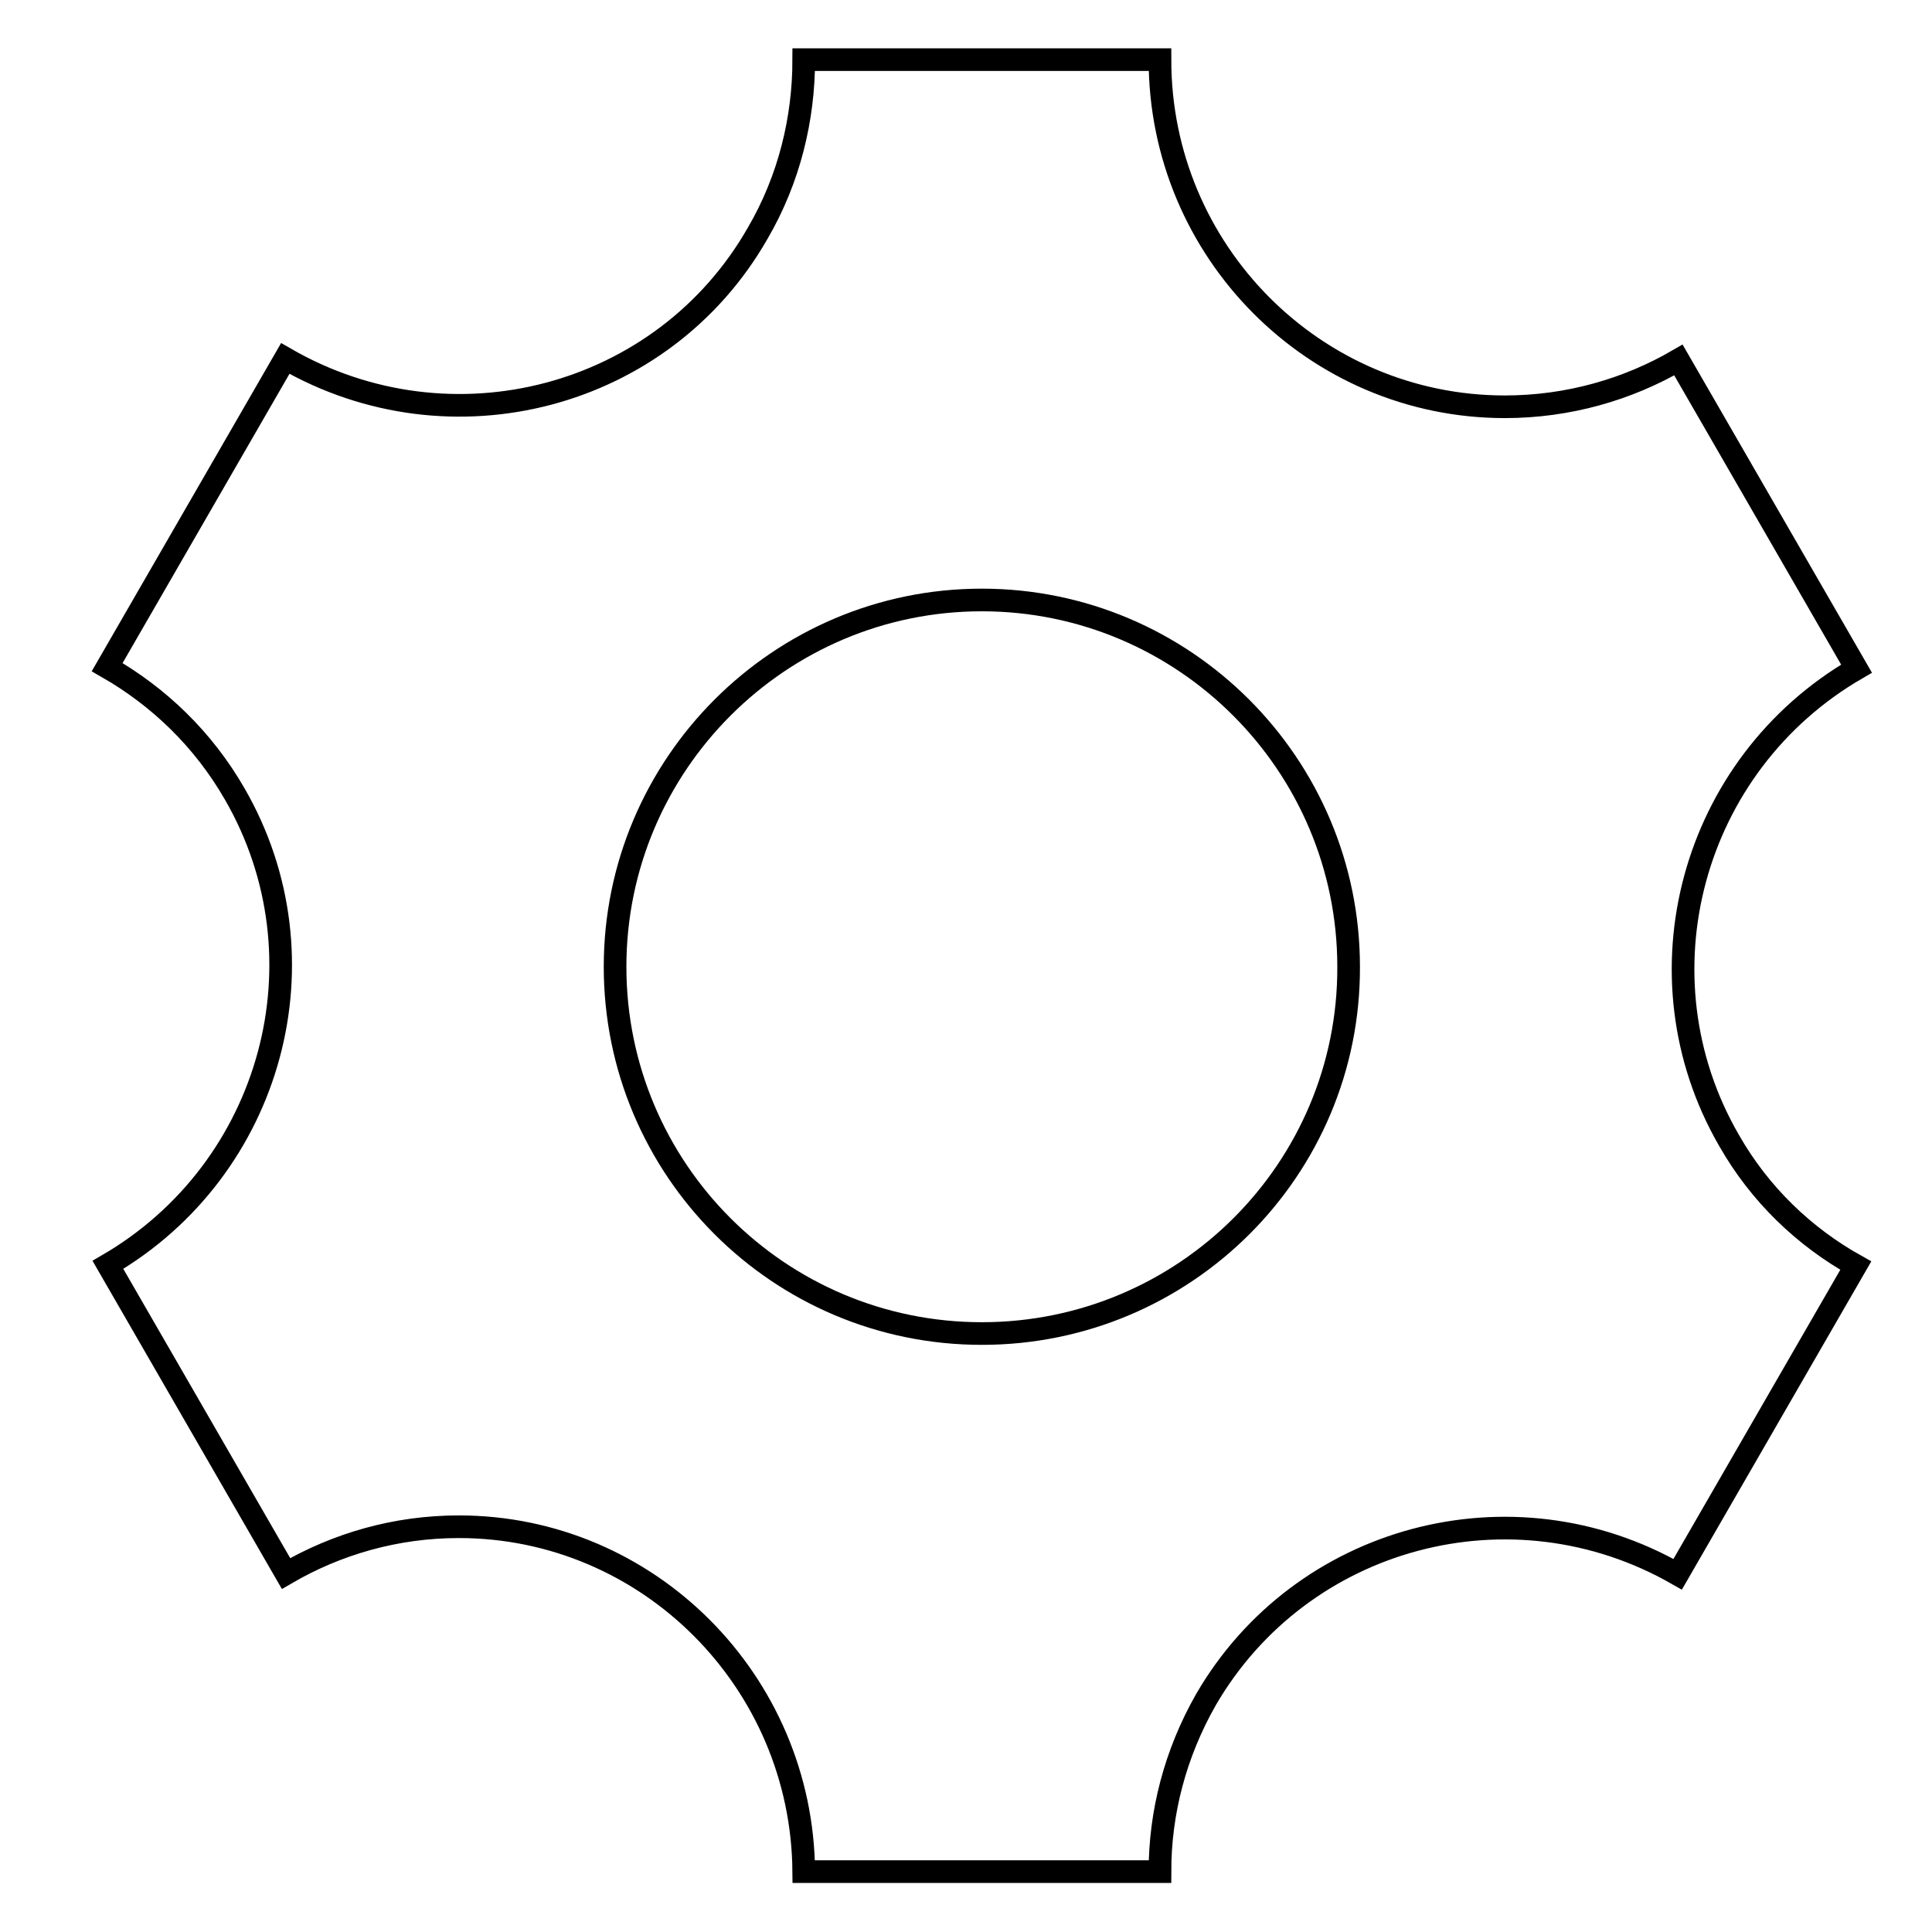 <?xml version="1.0" encoding="utf-8"?>
<!-- Svg Vector Icons : http://www.onlinewebfonts.com/icon -->
<!DOCTYPE svg PUBLIC "-//W3C//DTD SVG 1.1//EN" "http://www.w3.org/Graphics/SVG/1.1/DTD/svg11.dtd">
<svg version="1.1" xmlns="http://www.w3.org/2000/svg" xmlns:xlink="http://www.w3.org/1999/xlink" x="0px" y="0px" viewBox="0 0 256 256" enable-background="new 0 0 256 256" xml:space="preserve">
<g><g><path stroke-width="3" fill-opacity="0" stroke="#000000"  d="M10,7.9L10,7.9L10,7.9z"/><path stroke-width="3" fill-opacity="0" stroke="#000000"  d="M229.1,151.1c-12.6-21.8-5-49.8,16.9-62.5l-23.6-40.9c-6.7,3.9-14.6,6.2-23,6.2c-25.2,0-45.7-20.6-45.7-46h-47.2c0,7.8-1.9,15.8-6.1,23C87.9,52.8,59.8,60.2,37.8,47.5L14.2,88.4c6.8,3.9,12.7,9.5,16.9,16.8c12.6,21.8,5,49.7-16.8,62.4l23.6,40.9c6.7-3.9,14.5-6.2,22.9-6.2c25.1,0,45.5,20.5,45.7,45.7h47.2c0-7.8,2-15.6,6.1-22.8c12.6-21.7,40.5-29.2,62.5-16.6l23.6-40.9C239.1,163.9,233.2,158.3,229.1,151.1L229.1,151.1z M130.1,176.7c-26.9,0-48.6-21.8-48.6-48.6s21.8-48.6,48.6-48.6s48.6,21.8,48.6,48.6C178.8,154.9,157,176.7,130.1,176.7z"/></g></g>
</svg>